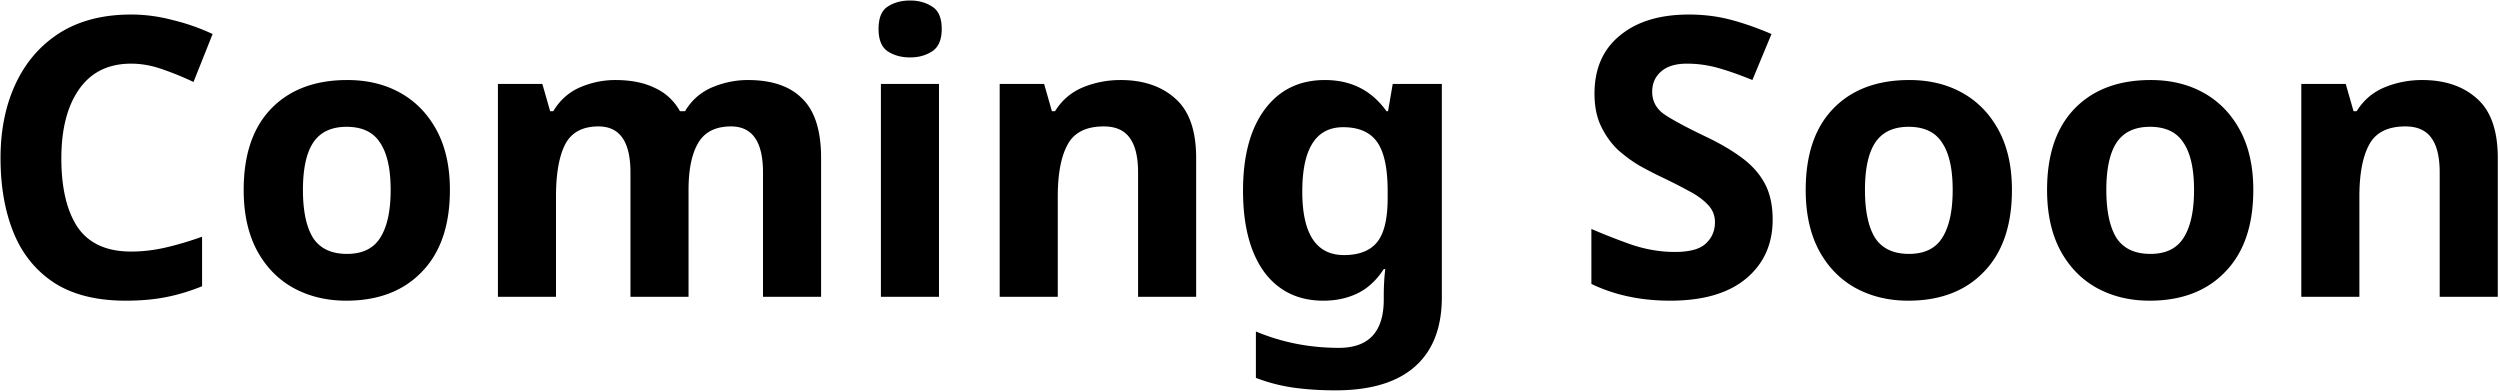 <svg xmlns="http://www.w3.org/2000/svg" width="994" height="156" fill="none"><path fill="#000" d="M52.138 25.31c-8.99 0-15.862 3.358-20.615 10.075-4.754 6.717-7.13 15.913-7.13 27.59 0 11.78 2.17 20.925 6.51 27.435 4.443 6.407 11.521 9.61 21.235 9.61 4.443 0 8.938-.517 13.485-1.55 4.546-1.033 9.455-2.48 14.725-4.34v19.685c-4.857 1.963-9.662 3.41-14.415 4.34-4.754.93-10.075 1.395-15.965 1.395-11.47 0-20.874-2.325-28.21-6.975-7.337-4.753-12.762-11.367-16.275-19.84C1.969 84.158.213 74.187.213 62.82c0-11.16 2.015-21.028 6.045-29.605 4.03-8.577 9.868-15.293 17.515-20.15 7.75-4.857 17.205-7.285 28.365-7.285 5.476 0 10.953.723 16.43 2.17a83.409 83.409 0 0 1 15.965 5.58l-7.595 19.065a118.51 118.51 0 0 0-12.555-5.115c-4.134-1.447-8.215-2.17-12.245-2.17Zm126.746 50.22c0 14.053-3.72 24.903-11.16 32.55-7.337 7.647-17.36 11.47-30.07 11.47-7.853 0-14.88-1.705-21.08-5.115-6.097-3.41-10.902-8.37-14.415-14.88-3.513-6.613-5.27-14.622-5.27-24.025 0-14.053 3.668-24.852 11.005-32.395 7.337-7.543 17.412-11.315 30.225-11.315 7.957 0 14.983 1.705 21.08 5.115 6.097 3.41 10.902 8.37 14.415 14.88 3.513 6.51 5.27 14.415 5.27 23.715Zm-58.435 0c0 8.37 1.343 14.725 4.03 19.065 2.79 4.237 7.285 6.355 13.485 6.355 6.097 0 10.488-2.118 13.175-6.355 2.79-4.34 4.185-10.695 4.185-19.065 0-8.37-1.395-14.622-4.185-18.755-2.687-4.237-7.13-6.355-13.33-6.355-6.097 0-10.54 2.118-13.33 6.355-2.687 4.133-4.03 10.385-4.03 18.755Zm176.877-43.71c9.61 0 16.843 2.48 21.7 7.44 4.96 4.857 7.44 12.71 7.44 23.56V118h-23.095V68.555c0-12.193-4.237-18.29-12.71-18.29-6.097 0-10.437 2.17-13.02 6.51s-3.875 10.592-3.875 18.755V118h-23.095V68.555c0-12.193-4.237-18.29-12.71-18.29-6.407 0-10.85 2.428-13.33 7.285-2.377 4.753-3.565 11.625-3.565 20.615V118h-23.095V33.37h17.67l3.1 10.85h1.24c2.583-4.34 6.097-7.492 10.54-9.455 4.547-1.963 9.248-2.945 14.105-2.945 6.2 0 11.418 1.033 15.655 3.1 4.34 1.963 7.698 5.063 10.075 9.3h2.015c2.583-4.34 6.148-7.492 10.695-9.455 4.65-1.963 9.403-2.945 14.26-2.945ZM361.871.2c3.41 0 6.355.827 8.835 2.48 2.48 1.55 3.72 4.495 3.72 8.835 0 4.237-1.24 7.182-3.72 8.835-2.48 1.653-5.425 2.48-8.835 2.48-3.513 0-6.51-.827-8.99-2.48-2.376-1.653-3.565-4.598-3.565-8.835 0-4.34 1.189-7.285 3.565-8.835 2.48-1.653 5.477-2.48 8.99-2.48Zm11.47 33.17V118h-23.095V33.37h23.095Zm72.182-1.55c9.093 0 16.378 2.48 21.855 7.44 5.476 4.857 8.215 12.71 8.215 23.56V118h-23.095V68.555c0-6.097-1.085-10.643-3.255-13.64-2.17-3.1-5.632-4.65-10.385-4.65-7.027 0-11.832 2.428-14.415 7.285-2.584 4.753-3.875 11.625-3.875 20.615V118h-23.095V33.37h17.67l3.1 10.85h1.24c2.686-4.34 6.355-7.492 11.005-9.455 4.753-1.963 9.765-2.945 15.035-2.945Zm81.255 0c10.437 0 18.6 4.133 24.49 12.4h.62l1.86-10.85h19.53v84.785c0 12.09-3.565 21.287-10.695 27.59-7.13 6.303-17.67 9.455-31.62 9.455-5.993 0-11.573-.362-16.74-1.085a68.613 68.613 0 0 1-14.88-3.875v-18.445c10.333 4.34 21.338 6.51 33.015 6.51 11.883 0 17.825-6.407 17.825-19.22v-1.705c0-1.653.052-3.41.155-5.27.103-1.963.258-3.668.465-5.115h-.62c-2.893 4.443-6.355 7.647-10.385 9.61-4.03 1.963-8.577 2.945-13.64 2.945-10.023 0-17.877-3.823-23.56-11.47-5.58-7.75-8.37-18.497-8.37-32.24 0-13.847 2.893-24.645 8.68-32.395 5.787-7.75 13.743-11.625 23.87-11.625Zm7.285 18.755c-10.85 0-16.275 8.525-16.275 25.575 0 16.843 5.528 25.265 16.585 25.265 5.89 0 10.23-1.653 13.02-4.96 2.893-3.41 4.34-9.3 4.34-17.67v-2.79c0-9.093-1.395-15.603-4.185-19.53-2.79-3.927-7.285-5.89-13.485-5.89ZM704.808 87.31c0 9.817-3.565 17.67-10.695 23.56-7.027 5.787-17.05 8.68-30.07 8.68-11.677 0-22.114-2.222-31.31-6.665V91.03a253.48 253.48 0 0 0 16.275 6.355c5.683 1.86 11.315 2.79 16.895 2.79 5.786 0 9.868-1.085 12.245-3.255 2.48-2.273 3.72-5.115 3.72-8.525 0-2.79-.982-5.167-2.945-7.13-1.86-1.963-4.392-3.772-7.595-5.425-3.204-1.757-6.872-3.617-11.005-5.58a166.868 166.868 0 0 1-8.37-4.34c-2.997-1.757-5.89-3.875-8.68-6.355-2.687-2.583-4.909-5.683-6.665-9.3-1.757-3.617-2.635-7.957-2.635-13.02 0-9.92 3.358-17.618 10.075-23.095 6.716-5.58 15.861-8.37 27.435-8.37 5.786 0 11.263.672 16.43 2.015 5.166 1.343 10.643 3.255 16.43 5.735l-7.595 18.29c-5.064-2.067-9.61-3.668-13.64-4.805a45.463 45.463 0 0 0-12.4-1.705c-4.444 0-7.854 1.033-10.23 3.1-2.377 2.067-3.565 4.753-3.565 8.06 0 3.927 1.756 7.027 5.27 9.3 3.513 2.273 8.731 5.063 15.655 8.37 5.683 2.687 10.488 5.477 14.415 8.37 4.03 2.893 7.13 6.303 9.3 10.23 2.17 3.927 3.255 8.783 3.255 14.57Zm95.136-11.78c0 14.053-3.72 24.903-11.16 32.55-7.337 7.647-17.36 11.47-30.07 11.47-7.854 0-14.88-1.705-21.08-5.115-6.097-3.41-10.902-8.37-14.415-14.88-3.514-6.613-5.27-14.622-5.27-24.025 0-14.053 3.668-24.852 11.005-32.395 7.336-7.543 17.411-11.315 30.225-11.315 7.956 0 14.983 1.705 21.08 5.115 6.096 3.41 10.901 8.37 14.415 14.88 3.513 6.51 5.27 14.415 5.27 23.715Zm-58.435 0c0 8.37 1.343 14.725 4.03 19.065 2.79 4.237 7.285 6.355 13.485 6.355 6.096 0 10.488-2.118 13.175-6.355 2.79-4.34 4.185-10.695 4.185-19.065 0-8.37-1.395-14.622-4.185-18.755-2.687-4.237-7.13-6.355-13.33-6.355-6.097 0-10.54 2.118-13.33 6.355-2.687 4.133-4.03 10.385-4.03 18.755Zm154.401 0c0 14.053-3.72 24.903-11.16 32.55-7.336 7.647-17.36 11.47-30.07 11.47-7.853 0-14.88-1.705-21.08-5.115-6.096-3.41-10.901-8.37-14.415-14.88-3.513-6.613-5.27-14.622-5.27-24.025 0-14.053 3.669-24.852 11.005-32.395 7.337-7.543 17.412-11.315 30.225-11.315 7.957 0 14.984 1.705 21.08 5.115 6.097 3.41 10.902 8.37 14.415 14.88 3.514 6.51 5.27 14.415 5.27 23.715Zm-58.435 0c0 8.37 1.344 14.725 4.03 19.065 2.79 4.237 7.285 6.355 13.485 6.355 6.097 0 10.489-2.118 13.175-6.355 2.79-4.34 4.185-10.695 4.185-19.065 0-8.37-1.395-14.622-4.185-18.755-2.686-4.237-7.13-6.355-13.33-6.355-6.096 0-10.54 2.118-13.33 6.355-2.686 4.133-4.03 10.385-4.03 18.755Zm125.572-43.71c9.094 0 16.379 2.48 21.855 7.44 5.477 4.857 8.215 12.71 8.215 23.56V118h-23.095V68.555c0-6.097-1.085-10.643-3.255-13.64-2.17-3.1-5.631-4.65-10.385-4.65-7.026 0-11.831 2.428-14.415 7.285-2.583 4.753-3.875 11.625-3.875 20.615V118h-23.095V33.37h17.67l3.1 10.85h1.24c2.687-4.34 6.355-7.492 11.005-9.455 4.754-1.963 9.765-2.945 15.035-2.945Z"/></svg>